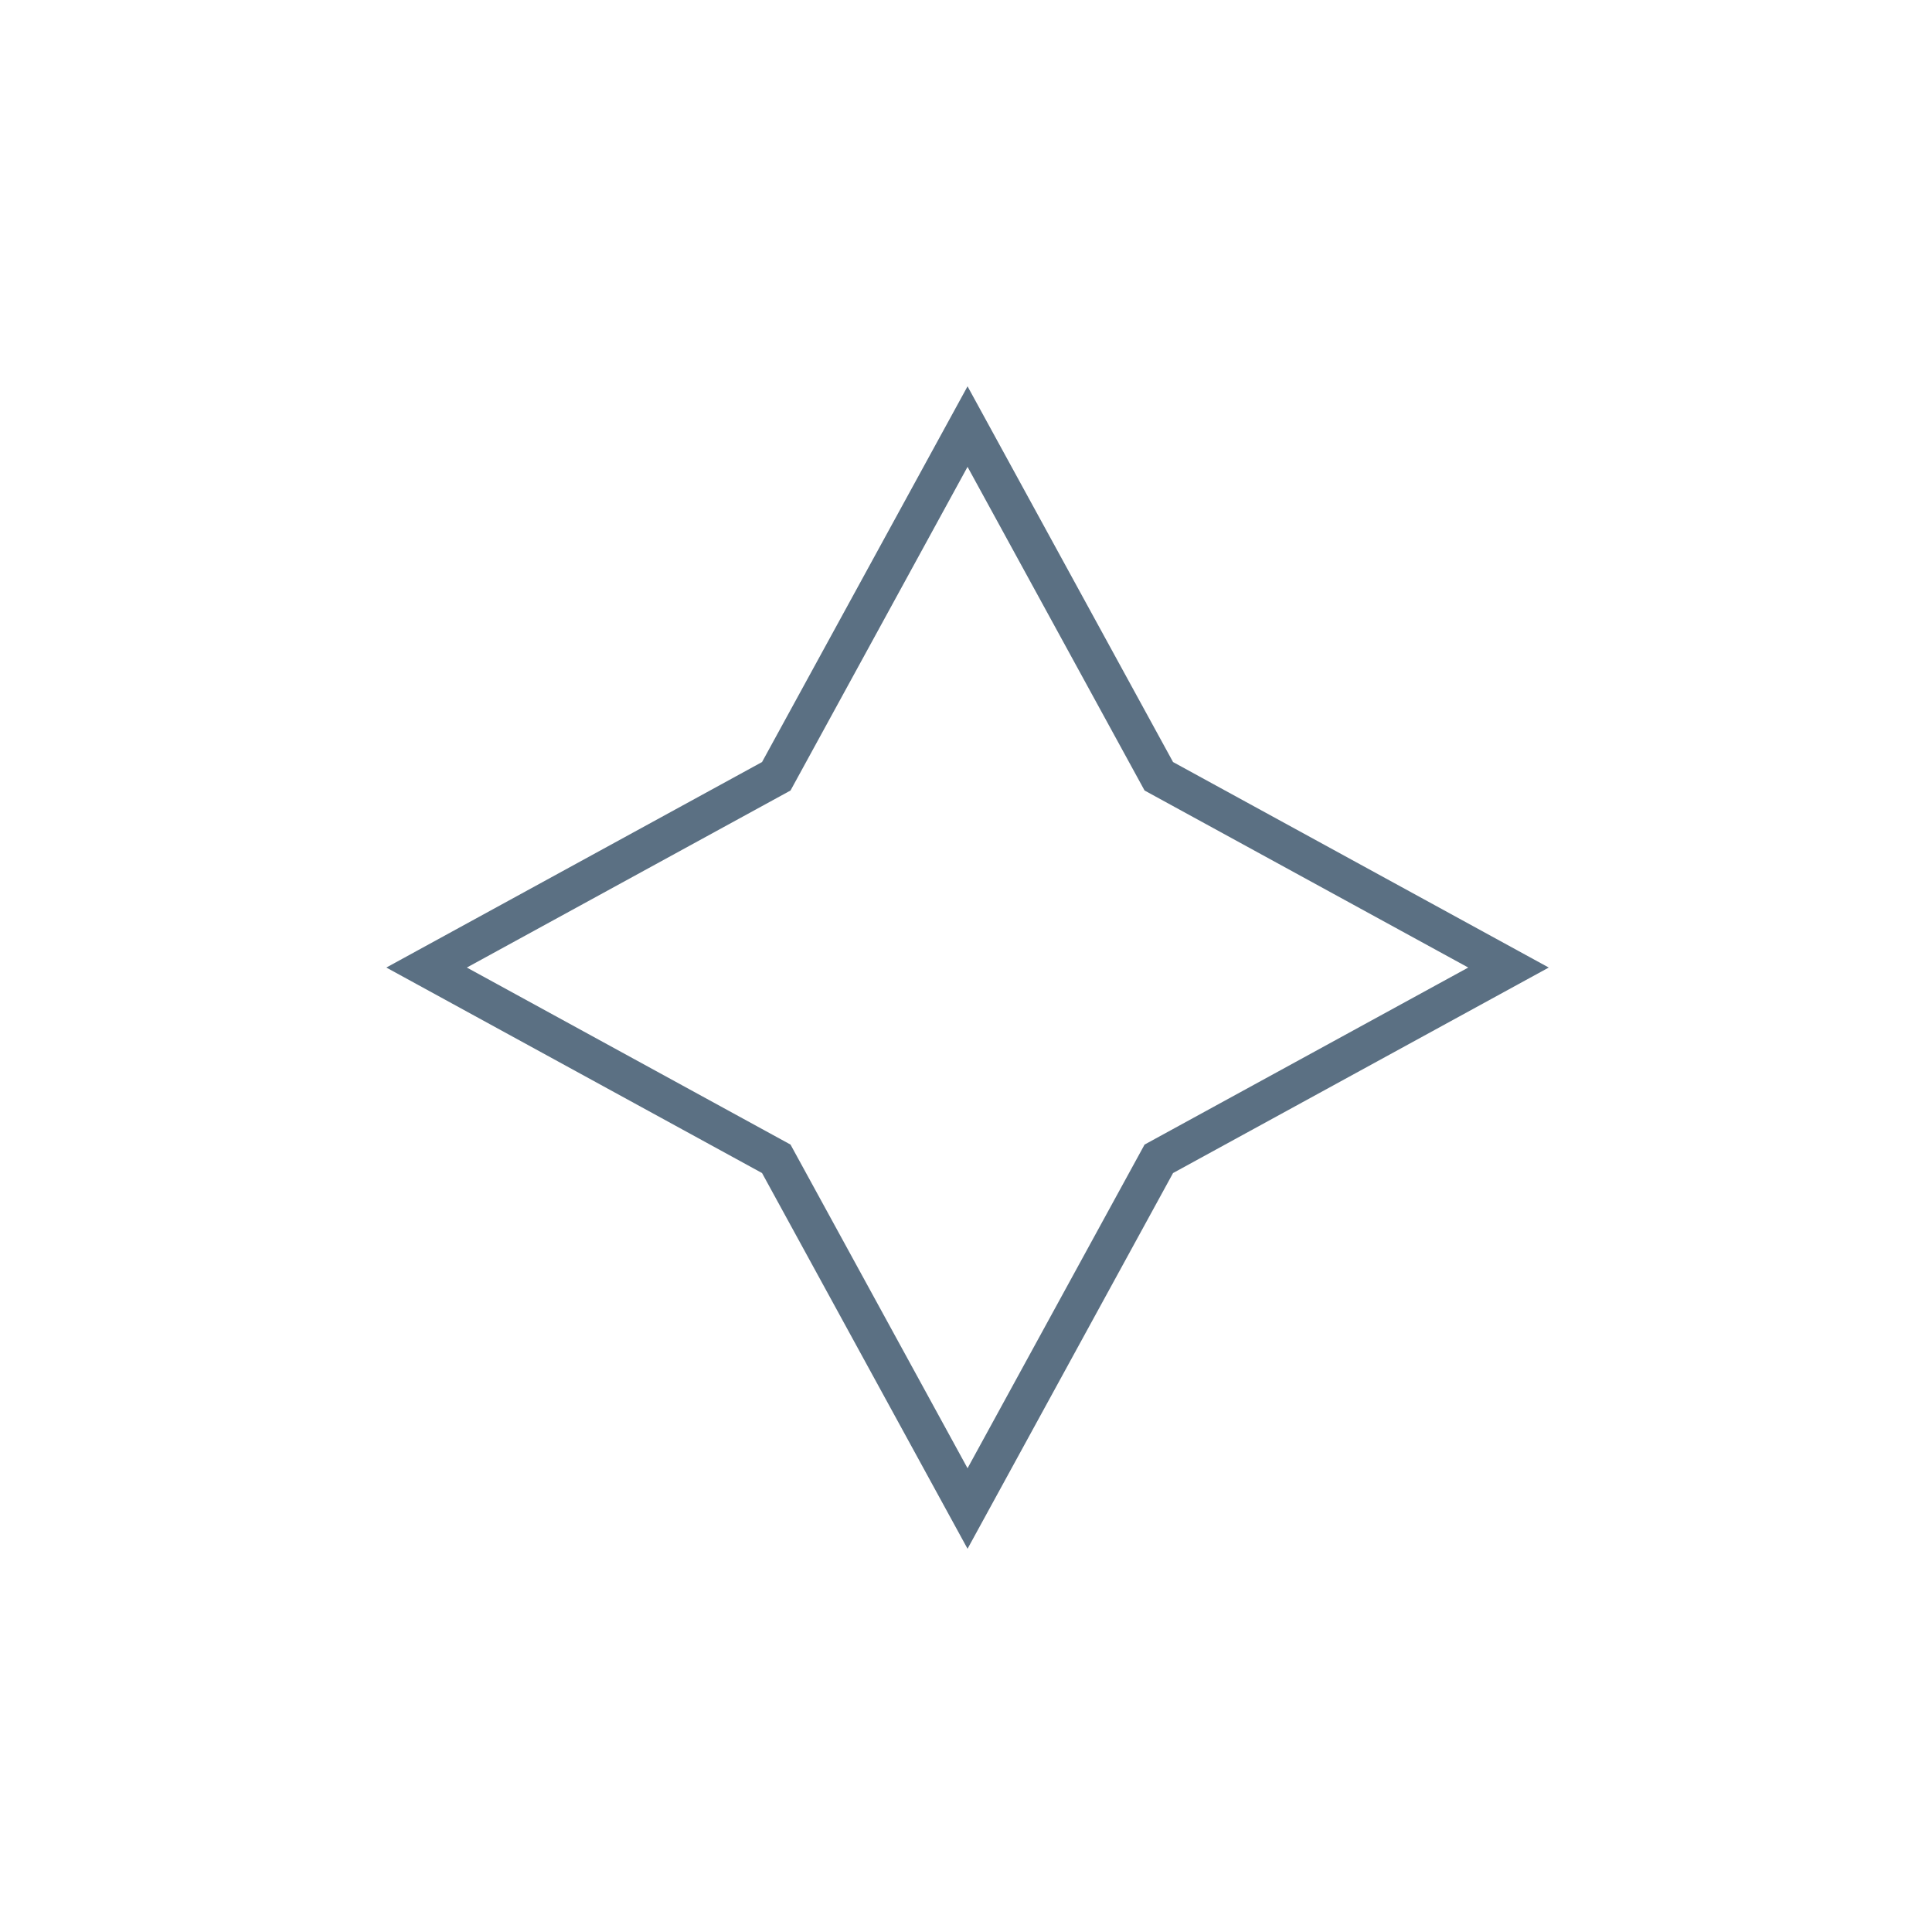<?xml version="1.0" encoding="UTF-8"?> <svg xmlns="http://www.w3.org/2000/svg" width="100" height="100" fill="none" version="1.1" viewBox="0 0 100 100"><path d="m50.08 22.08 9.9 18.1 18.1 9.9-18.1 9.9-9.9 18.1-9.9-18.1-18.1-9.9 18.1-9.9z" stroke="#5b7083" stroke-miterlimit="10" stroke-width="2"></path></svg> 